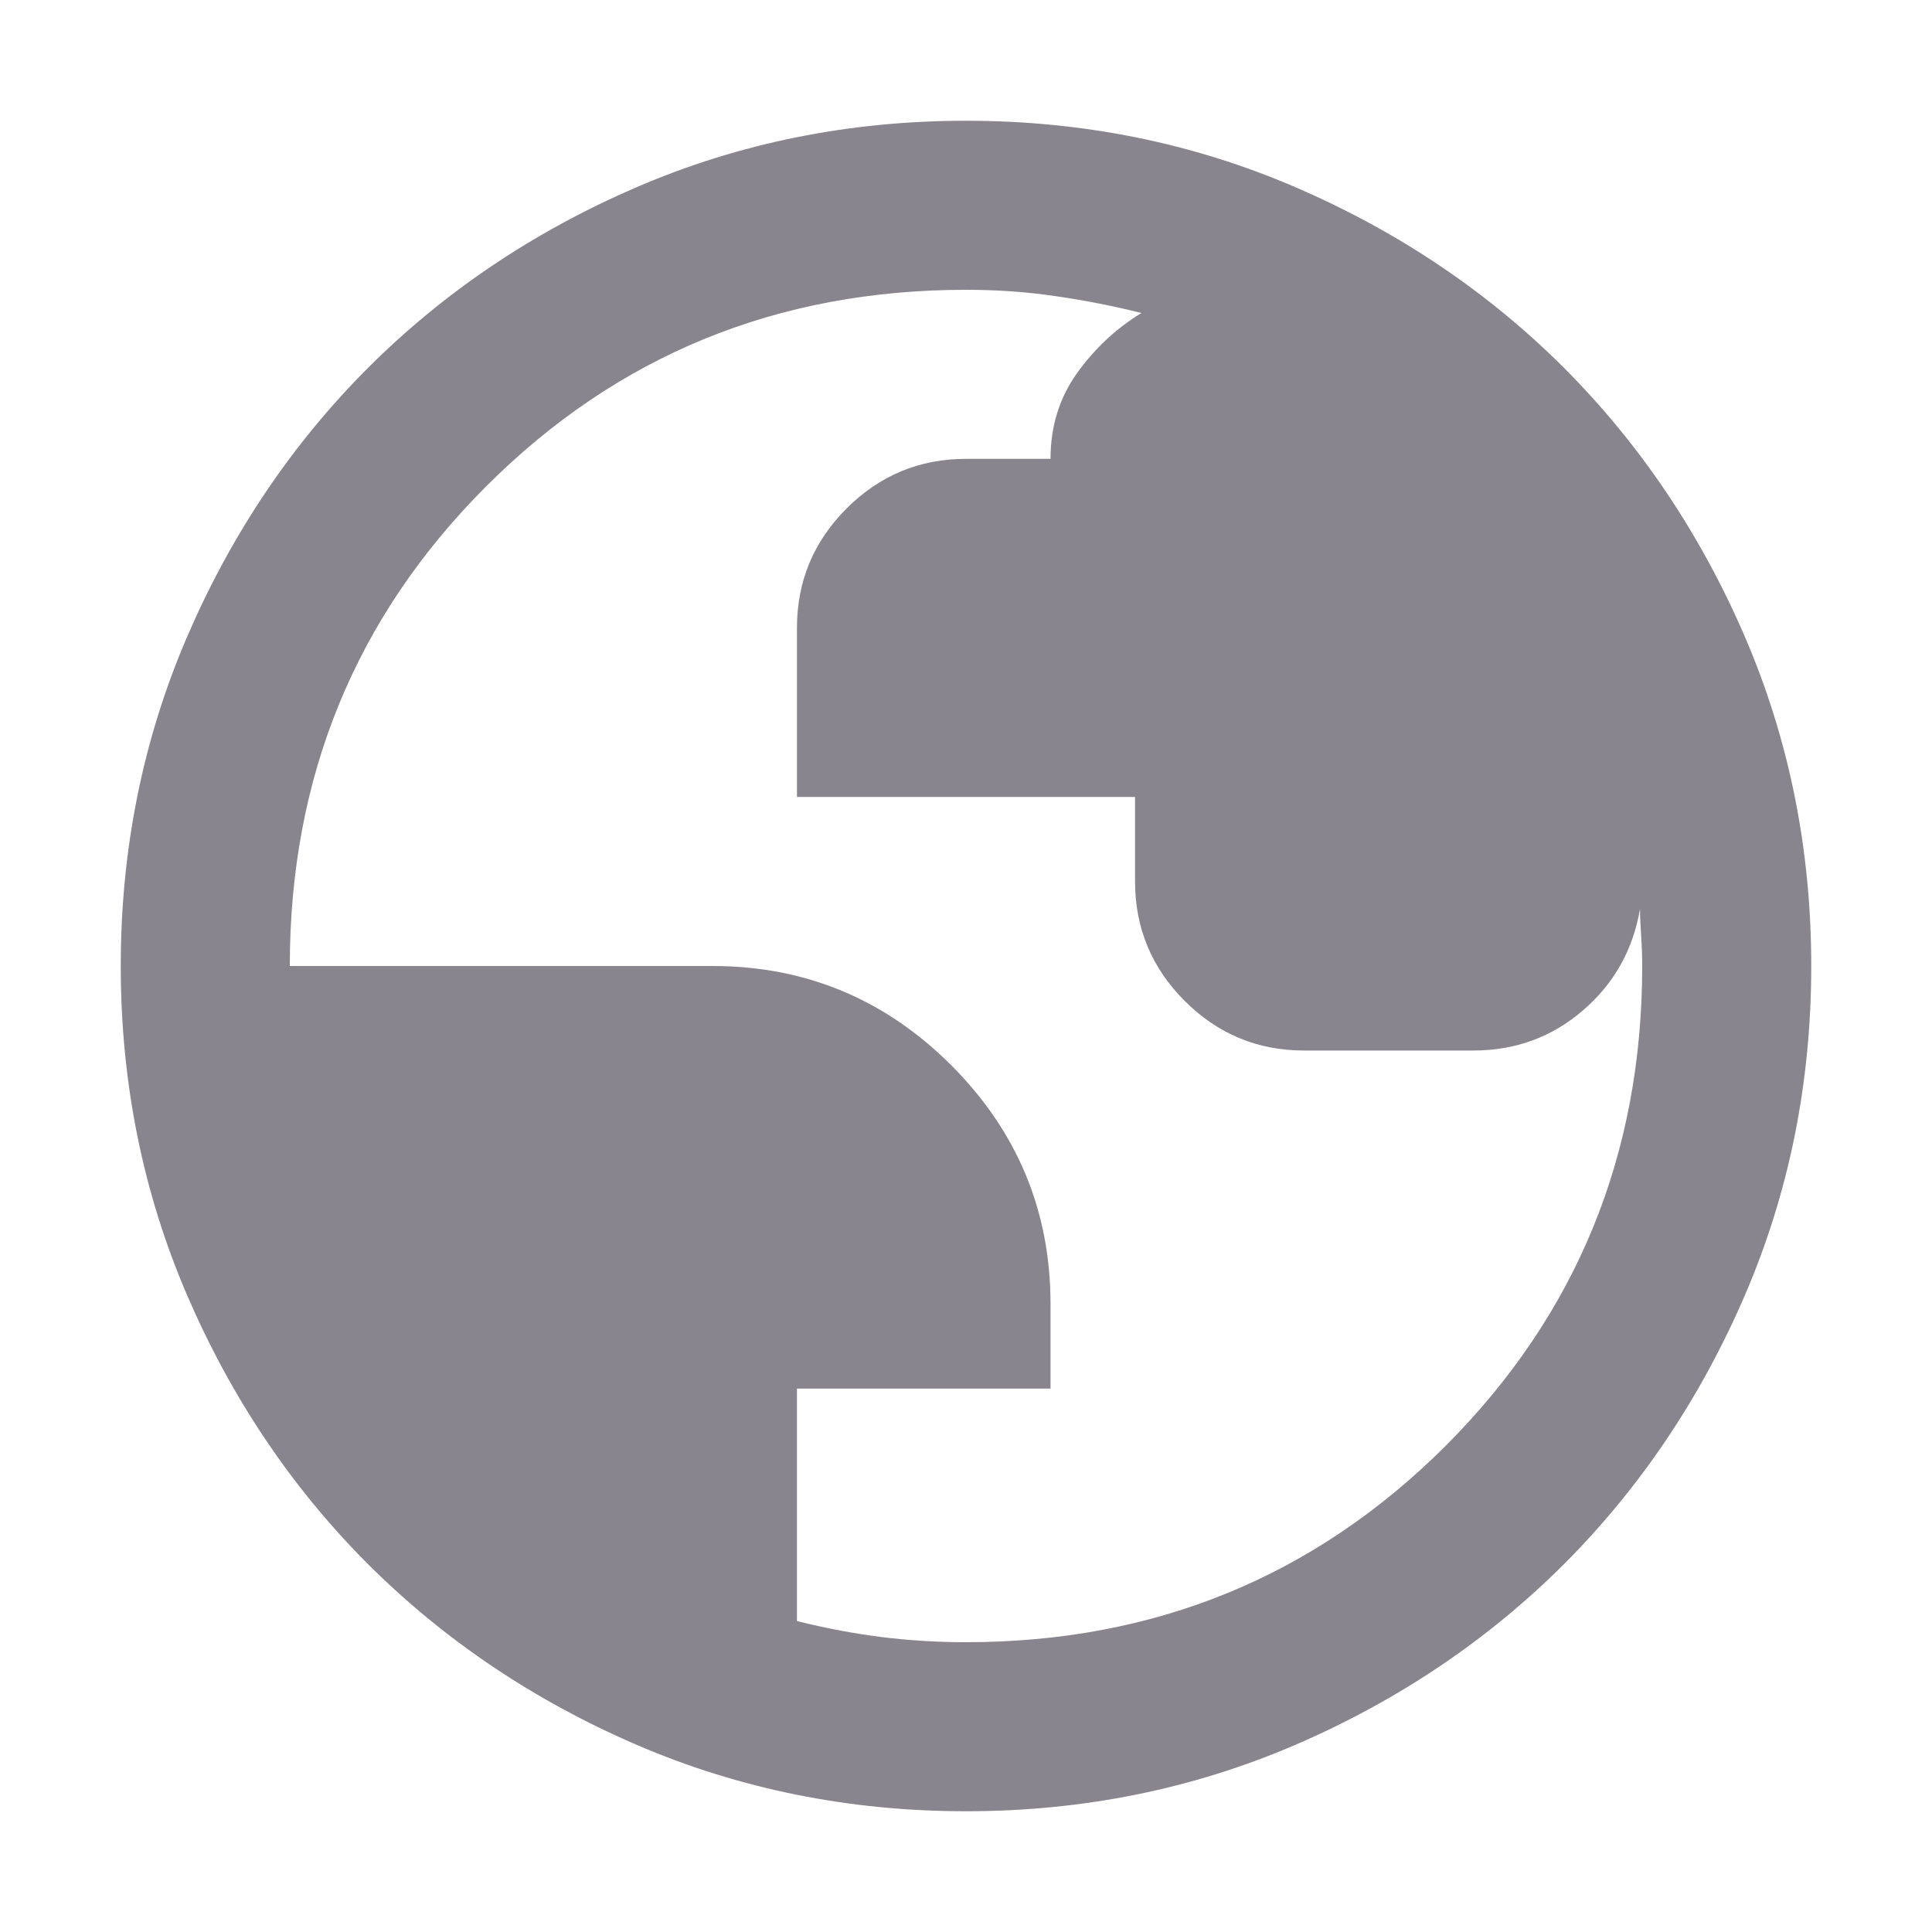 <svg width="16" height="16" viewBox="0 0 16 16" fill="none" xmlns="http://www.w3.org/2000/svg">
<path d="M8 15C7.032 15 6.122 14.816 5.27 14.449C4.418 14.081 3.678 13.582 3.047 12.953C2.417 12.322 1.919 11.582 1.551 10.73C1.184 9.878 1 8.968 1 8C1 7.032 1.184 6.122 1.551 5.27C1.919 4.418 2.417 3.678 3.047 3.047C3.678 2.417 4.418 1.919 5.27 1.551C6.122 1.184 7.032 1 8 1C8.968 1 9.878 1.184 10.73 1.551C11.582 1.919 12.322 2.417 12.953 3.047C13.582 3.678 14.081 4.418 14.449 5.27C14.816 6.122 15 7.032 15 8C15 8.968 14.816 9.878 14.449 10.73C14.081 11.582 13.582 12.322 12.953 12.953C12.322 13.582 11.582 14.081 10.73 14.449C9.878 14.816 8.968 15 8 15ZM8 13.6C9.563 13.6 10.887 13.057 11.973 11.973C13.057 10.887 13.6 9.563 13.6 8C13.6 7.918 13.597 7.834 13.591 7.746C13.585 7.659 13.582 7.586 13.582 7.527C13.524 7.866 13.367 8.146 13.11 8.367C12.853 8.589 12.55 8.7 12.2 8.7H10.8C10.415 8.7 10.085 8.563 9.811 8.289C9.537 8.015 9.4 7.685 9.4 7.3V6.6H6.6V5.2C6.6 4.815 6.737 4.485 7.011 4.211C7.285 3.937 7.615 3.8 8 3.8H8.7C8.7 3.532 8.773 3.295 8.919 3.091C9.065 2.887 9.242 2.721 9.453 2.592C9.219 2.534 8.983 2.487 8.744 2.453C8.505 2.417 8.257 2.4 8 2.4C6.437 2.4 5.112 2.942 4.027 4.027C2.942 5.112 2.4 6.437 2.4 8H5.9C6.67 8 7.329 8.274 7.878 8.822C8.426 9.371 8.7 10.03 8.7 10.8V11.5H6.6V13.425C6.833 13.483 7.064 13.527 7.291 13.556C7.519 13.585 7.755 13.6 8 13.6Z" fill="#89858F"/>
</svg>
